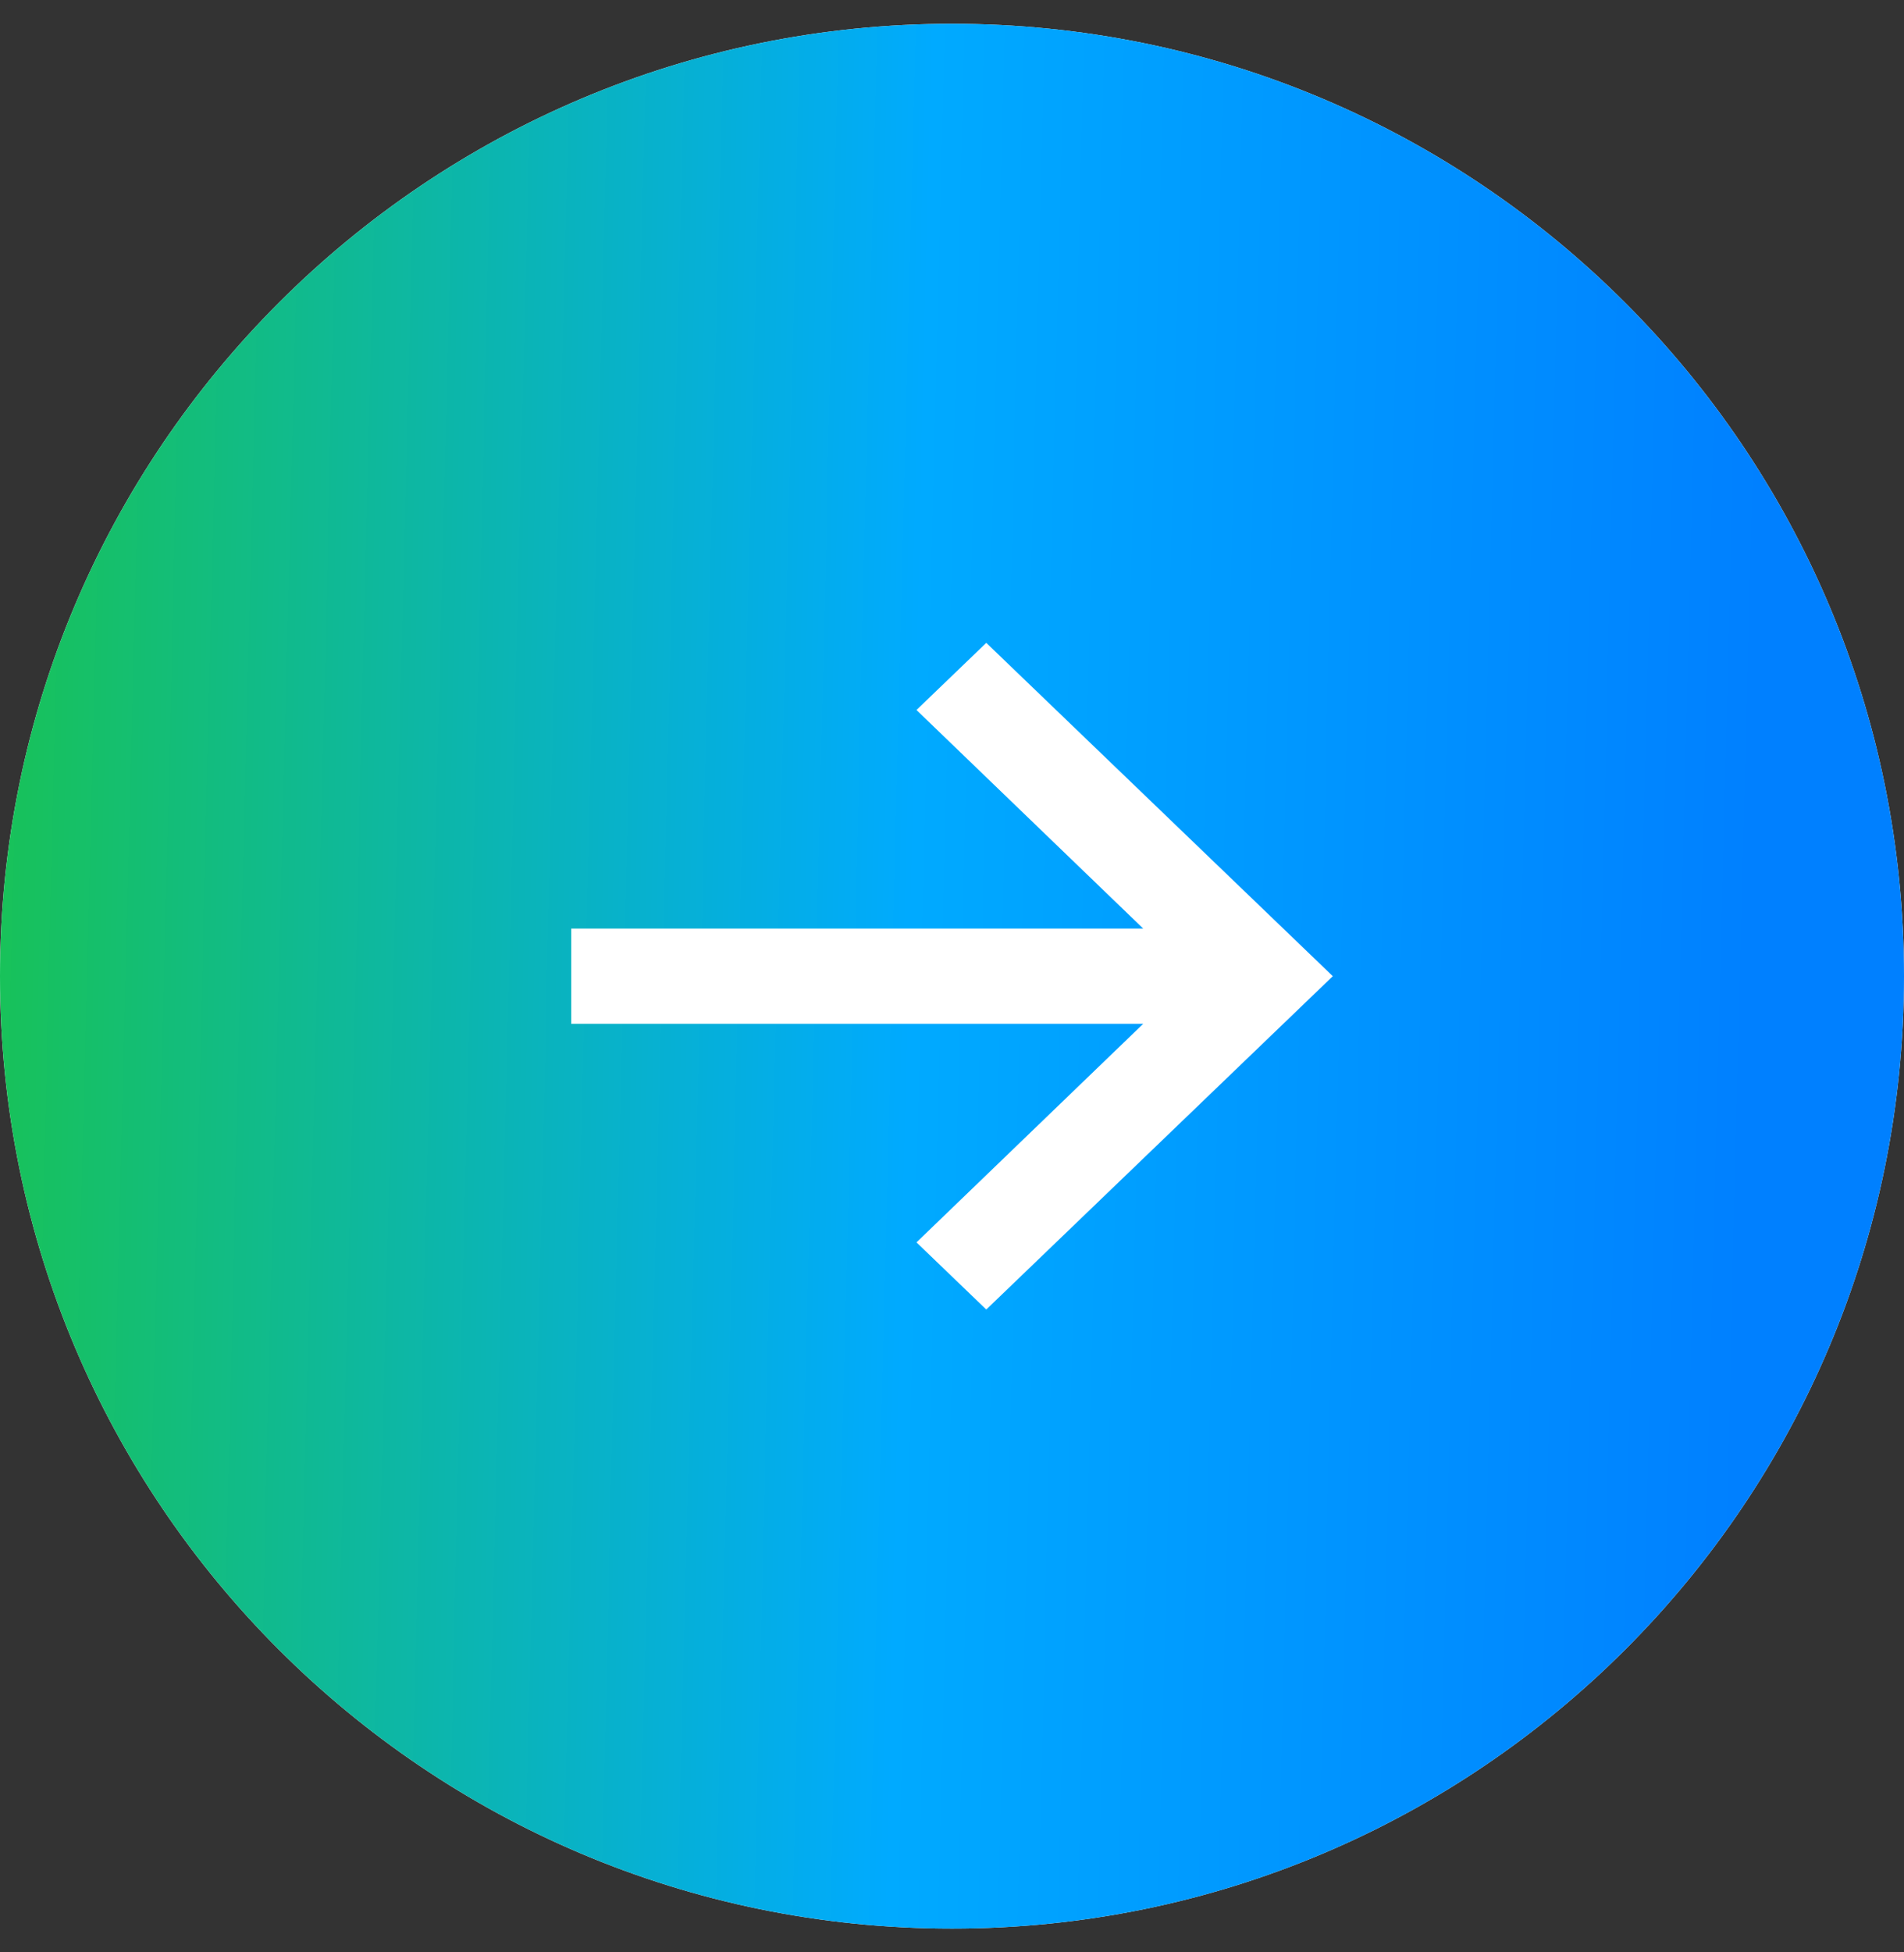 <svg width="40" height="41" viewBox="0 0 40 41" fill="none" xmlns="http://www.w3.org/2000/svg">
<rect x="0" y="0" width="40" height="41" fill="#333333" stroke="none"/>
<path d="M40 20.5C40 9.454 31.046 0.5 20 0.5C8.954 0.5 0 9.454 0 20.5C0 31.546 8.954 40.5 20 40.5C31.046 40.5 40 31.546 40 20.5Z" fill="white"/>
<path d="M40 20.5C40 9.454 31.046 0.5 20 0.5C8.954 0.5 0 9.454 0 20.5C0 31.546 8.954 40.5 20 40.5C31.046 40.5 40 31.546 40 20.5Z" fill="url(#paint0_linear_12859_36587)"/>
<path d="M19.254 26.09L20.72 27.5L28 20.5L20.72 13.5L19.254 14.91L24.017 19.5H12V21.5H24.017L19.254 26.09Z" fill="white"/>
<defs>
<linearGradient id="paint0_linear_12859_36587" x1="37.869" y1="14.439" x2="-1.63" y2="13.464" gradientUnits="userSpaceOnUse">
<stop offset="0.024" stop-color="#0080FF"/>
<stop offset="0.47" stop-color="#00AAFF"/>
<stop offset="1" stop-color="#1AC44A"/>
</linearGradient>
</defs>
</svg>
